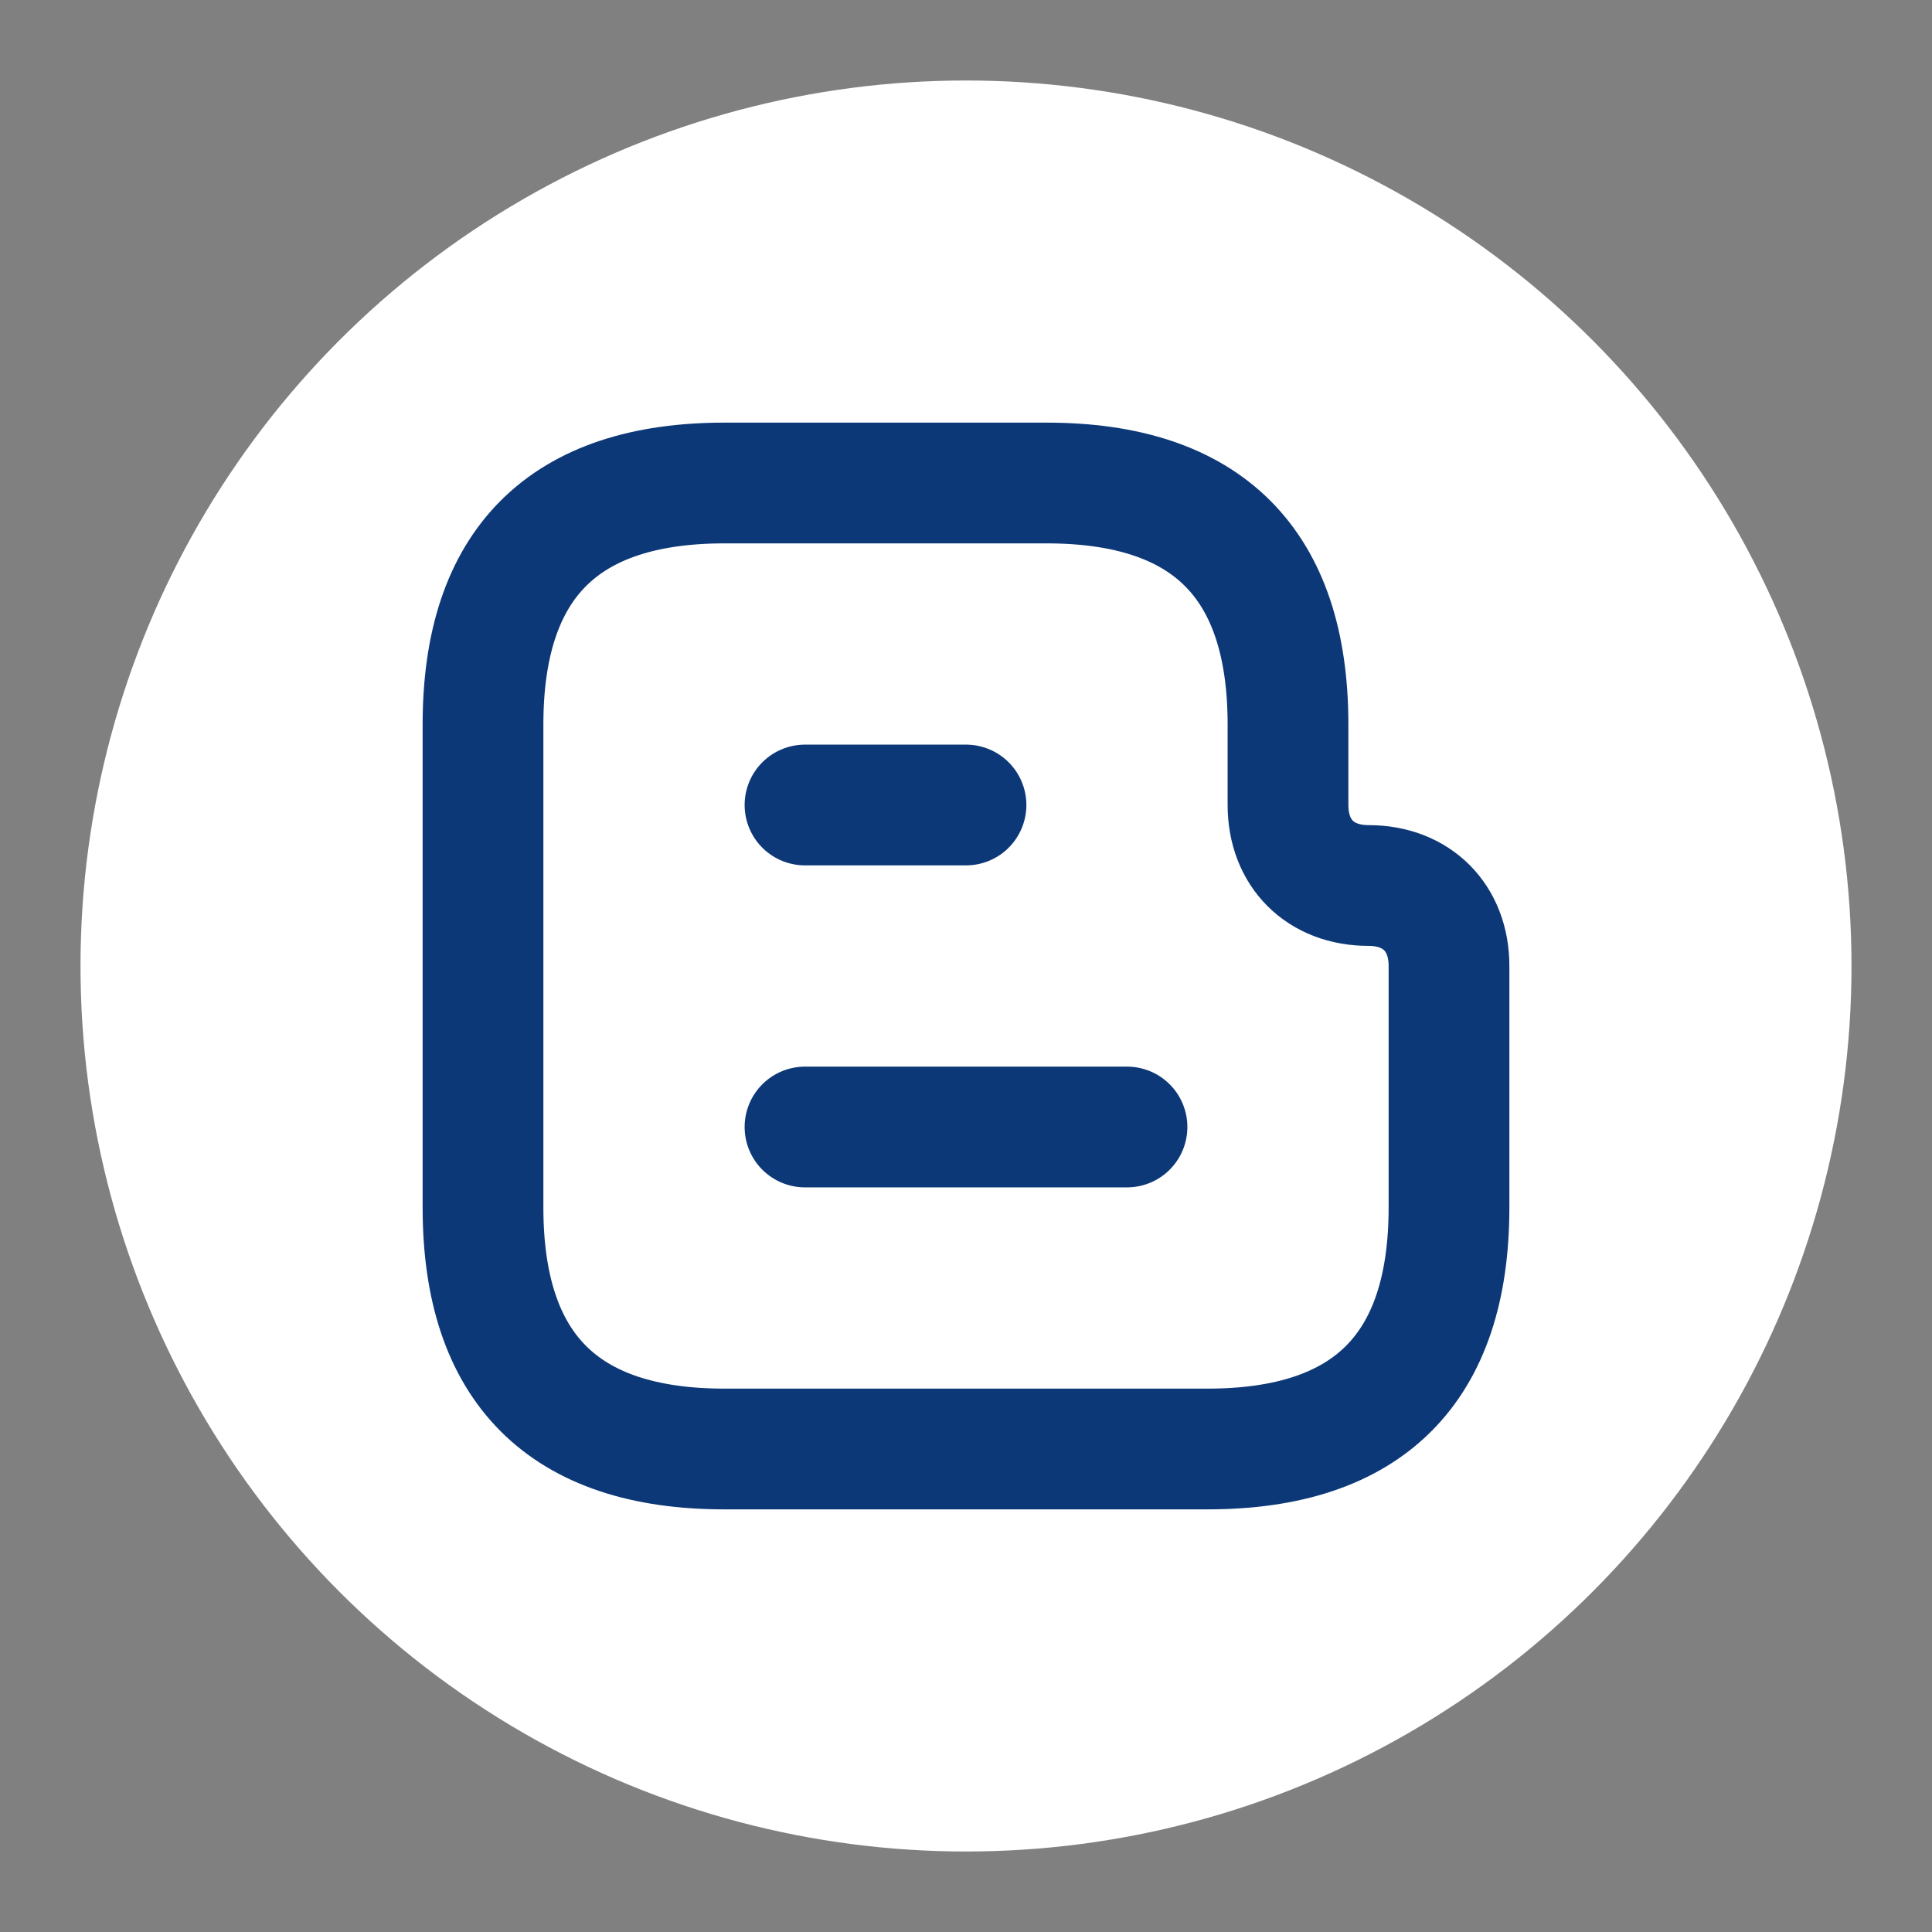 <svg width="24" height="24" viewBox="0 0 24 24" fill="none" xmlns="http://www.w3.org/2000/svg">
<rect x="0" y="0" width="24" height="24" fill="#808080" stroke="none"/>
<g id="Blog">
<g id="vuesax/linear/blogger">
<g id="blogger">
<circle id="Ellipse 180" cx="12" cy="12" r="11" fill="white"/>
<path id="Vector" d="M6 9V15C6 17 7 18 9 18H15C17 18 18 17 18 15V12C18 11.4 17.6 11 17 11C16.4 11 16 10.6 16 10V9C16 7 15 6 13 6H9C7 6 6 7 6 9Z" stroke="#0D3878" stroke-width="1.5" stroke-miterlimit="10"/>
<path id="Vector_2" d="M10 10H12" stroke="#0D3878" stroke-width="1.5" stroke-miterlimit="10" stroke-linecap="round" stroke-linejoin="round"/>
<path id="Vector_3" d="M10 14H14" stroke="#0D3878" stroke-width="1.5" stroke-miterlimit="10" stroke-linecap="round" stroke-linejoin="round"/>
</g>
</g>
</g>
</svg>
